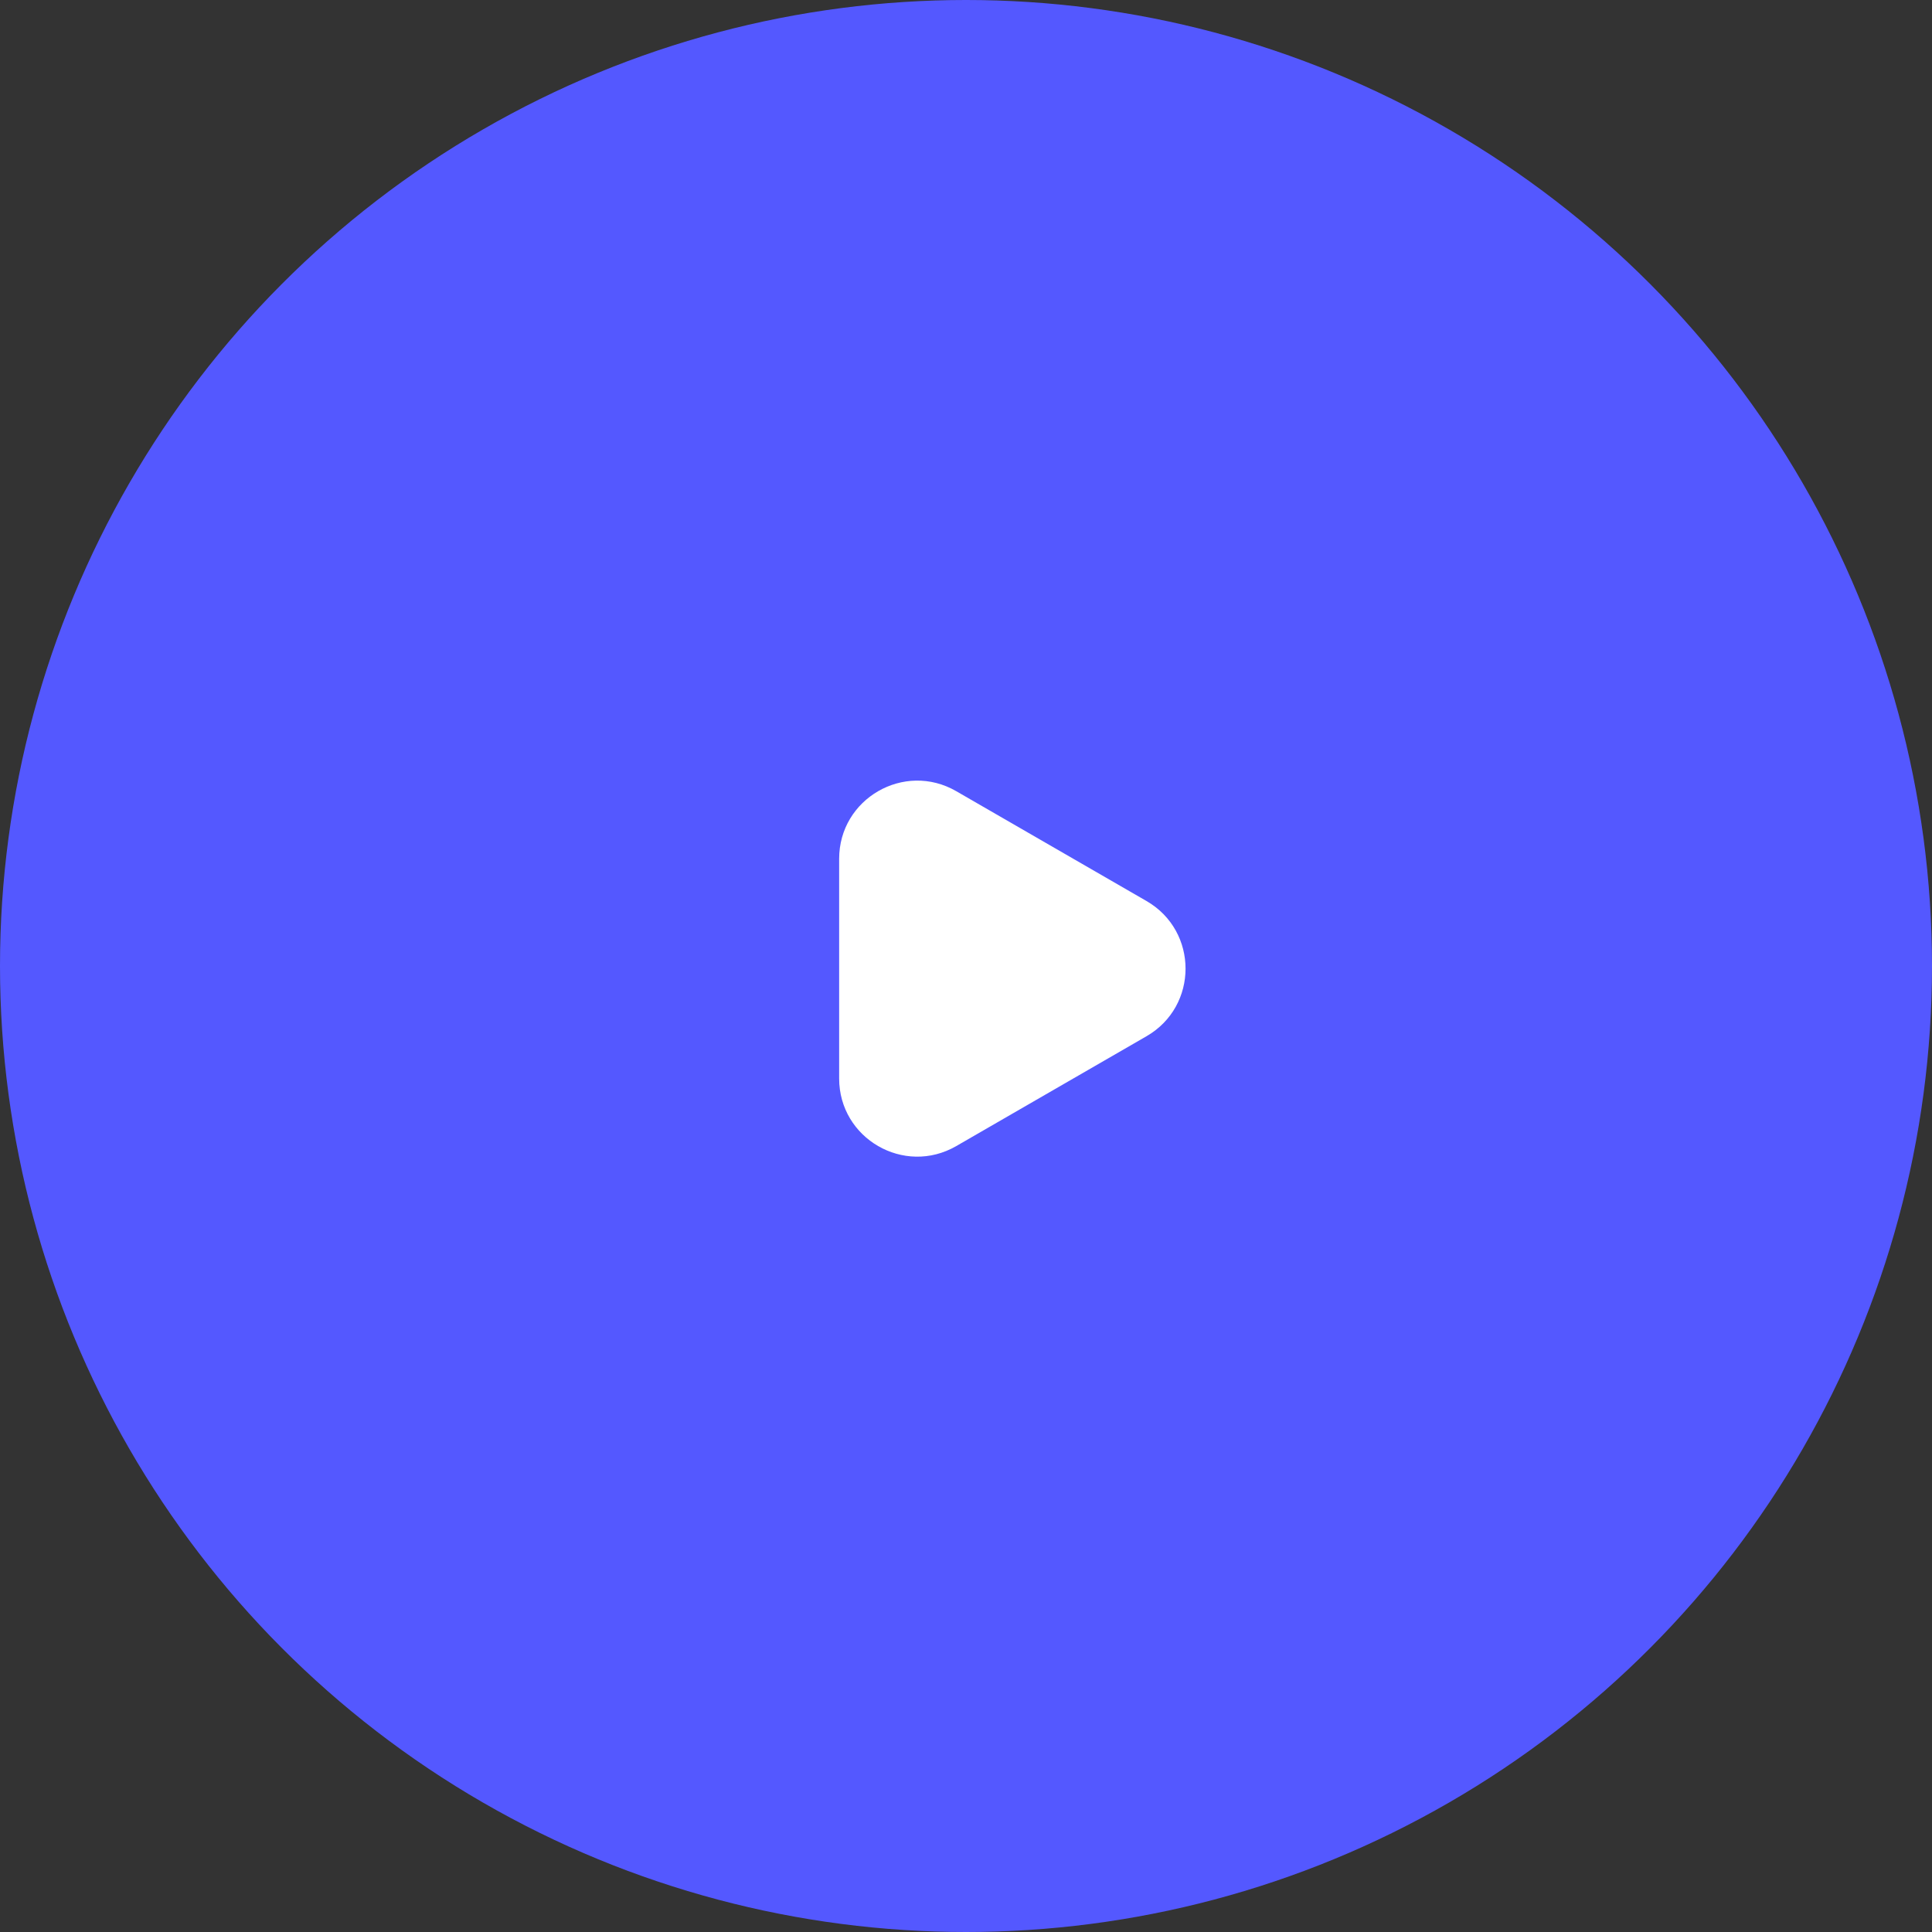 <?xml version="1.0" encoding="UTF-8"?> <svg xmlns="http://www.w3.org/2000/svg" width="99" height="99" viewBox="0 0 99 99" fill="none"><rect x="0" y="0" width="99" height="99" fill="#333333" stroke="none"/><circle cx="49.5" cy="49.5" r="49.5" fill="#5458FF"></circle><path d="M58.75 46.171C61.417 47.711 61.417 51.56 58.75 53.099L49 58.728C46.333 60.268 43 58.343 43 55.264L43 44.006C43 40.927 46.333 39.002 49 40.542L58.75 46.171Z" fill="white"></path></svg> 